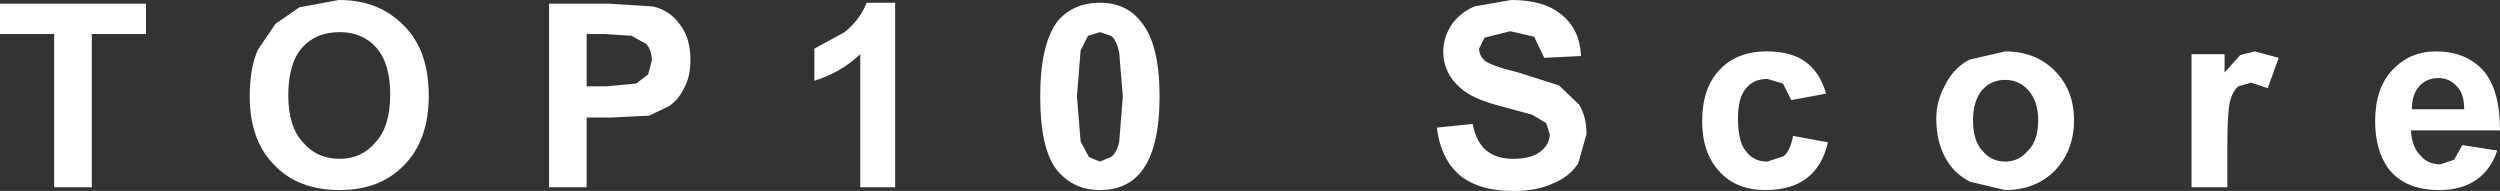 <?xml version="1.0" encoding="UTF-8" standalone="no"?>
<svg xmlns:xlink="http://www.w3.org/1999/xlink" height="10.4px" width="136.15px" xmlns="http://www.w3.org/2000/svg">
  <rect width="100%" height="100%" fill="#333333" stroke="none"/>
  <g transform="matrix(1.0, 0.0, 0.0, 1.0, 68.05, 5.2)">
    <path d="M56.05 -2.05 L55.45 -0.4 54.55 -0.7 53.85 -0.5 Q53.55 -0.25 53.4 0.3 53.25 0.9 53.25 2.75 L53.25 5.0 51.3 5.0 51.3 -2.25 53.1 -2.25 53.1 -1.25 53.95 -2.2 54.75 -2.4 56.05 -2.05 M63.7 -0.5 Q63.3 -0.05 63.3 0.75 L66.15 0.75 Q66.15 -0.1 65.75 -0.5 65.35 -0.95 64.75 -0.95 64.1 -0.95 63.7 -0.5 M61.3 1.4 Q61.3 -0.4 62.25 -1.4 63.2 -2.4 64.6 -2.4 66.25 -2.4 67.2 -1.35 68.1 -0.3 68.1 1.9 L63.25 1.9 Q63.3 2.8 63.75 3.25 64.15 3.75 64.85 3.75 L65.6 3.5 66.05 2.7 67.95 3.0 Q67.6 4.05 66.8 4.6 66.0 5.15 64.8 5.15 62.9 5.15 62.0 3.95 61.3 2.95 61.3 1.4 M-30.8 -0.4 Q-31.1 0.25 -31.65 0.6 L-32.7 1.1 -34.8 1.2 -36.1 1.2 -36.1 5.0 -38.15 5.0 -38.15 -5.0 -34.9 -5.0 -32.5 -4.85 Q-31.6 -4.65 -31.05 -3.9 -30.45 -3.15 -30.45 -1.95 -30.45 -1.0 -30.8 -0.4 M-23.7 -2.55 L-22.05 -3.45 Q-21.2 -4.15 -20.85 -5.05 L-19.3 -5.05 -19.3 5.0 -21.2 5.0 -21.2 -2.25 Q-22.25 -1.25 -23.7 -0.8 L-23.7 -2.55 M-8.8 -3.25 L-9.2 -2.45 -9.4 0.05 -9.2 2.5 -8.75 3.35 -8.15 3.6 -7.55 3.35 Q-7.25 3.15 -7.1 2.55 L-6.9 0.05 -7.1 -2.35 Q-7.25 -3.05 -7.55 -3.25 L-8.15 -3.45 -8.8 -3.25 M-8.15 -5.05 Q-6.7 -5.05 -5.9 -4.0 -4.9 -2.8 -4.9 0.05 -4.9 2.9 -5.9 4.15 -6.7 5.15 -8.15 5.15 -9.6 5.15 -10.5 4.05 -11.4 2.9 -11.4 0.05 -11.4 -2.8 -10.45 -4.05 -9.6 -5.05 -8.15 -5.05 M14.2 -3.5 L12.8 -3.15 12.5 -2.55 Q12.5 -2.2 12.8 -1.9 13.2 -1.6 14.65 -1.25 L16.85 -0.55 17.95 0.5 Q18.35 1.15 18.35 2.1 L17.9 3.7 Q17.4 4.45 16.5 4.8 15.65 5.2 14.35 5.2 12.45 5.2 11.4 4.3 10.4 3.4 10.2 1.75 L12.15 1.55 Q12.35 2.55 12.9 3.0 13.45 3.45 14.35 3.45 15.35 3.45 15.85 3.05 16.35 2.65 16.35 2.1 L16.15 1.5 15.4 1.05 13.75 0.6 Q12.15 0.2 11.5 -0.4 10.55 -1.2 10.55 -2.4 10.55 -3.15 11.0 -3.85 11.45 -4.5 12.25 -4.85 L14.25 -5.2 Q16.1 -5.2 17.05 -4.35 18.0 -3.55 18.05 -2.15 L16.05 -2.05 15.5 -3.2 14.2 -3.5 M27.05 -0.4 Q26.6 0.1 26.6 1.25 26.6 2.55 27.05 3.05 27.45 3.6 28.2 3.6 L29.1 3.3 Q29.45 3.0 29.6 2.2 L31.5 2.55 Q31.2 3.85 30.35 4.5 29.5 5.15 28.1 5.15 26.5 5.15 25.6 4.15 24.65 3.15 24.65 1.4 24.65 -0.4 25.6 -1.4 26.55 -2.4 28.15 -2.4 29.5 -2.4 30.25 -1.85 31.05 -1.3 31.4 -0.1 L29.5 0.25 29.05 -0.65 28.2 -0.9 Q27.45 -0.9 27.05 -0.4 M37.4 1.25 Q37.4 0.3 37.9 -0.6 38.35 -1.5 39.2 -1.95 L41.15 -2.4 Q42.8 -2.4 43.85 -1.35 44.9 -0.3 44.9 1.35 44.9 3.0 43.85 4.1 42.8 5.15 41.15 5.15 L39.25 4.7 Q38.35 4.25 37.9 3.4 37.4 2.5 37.4 1.25 M41.15 -0.85 Q40.4 -0.85 39.9 -0.3 39.4 0.3 39.4 1.35 39.4 2.45 39.9 3.0 40.4 3.6 41.15 3.6 41.9 3.6 42.4 3.0 42.95 2.45 42.95 1.35 42.95 0.3 42.4 -0.3 41.9 -0.85 41.15 -0.85 M-68.05 -3.35 L-68.05 -5.0 -60.1 -5.0 -60.1 -3.35 -63.05 -3.35 -63.05 5.0 -65.1 5.0 -65.1 -3.35 -68.05 -3.35 M-53.05 -3.9 L-51.75 -4.8 -49.6 -5.2 Q-47.4 -5.2 -46.05 -3.8 -44.7 -2.45 -44.7 0.0 -44.7 2.45 -46.05 3.8 -47.35 5.15 -49.55 5.15 -51.8 5.15 -53.1 3.8 -54.45 2.45 -54.45 0.05 -54.45 -1.5 -54.0 -2.5 L-53.05 -3.9 M-49.55 -3.45 Q-50.85 -3.45 -51.6 -2.6 -52.35 -1.75 -52.35 0.0 -52.35 1.7 -51.55 2.55 -50.8 3.45 -49.55 3.45 -48.35 3.45 -47.6 2.55 -46.8 1.7 -46.8 -0.05 -46.8 -1.75 -47.55 -2.6 -48.3 -3.45 -49.55 -3.45 M-36.1 -3.35 L-36.1 -0.5 -35.0 -0.5 -33.4 -0.65 -32.75 -1.15 -32.55 -1.9 Q-32.55 -2.45 -32.85 -2.8 L-33.65 -3.25 -35.15 -3.35 -36.1 -3.35" fill="#ffffff" fill-rule="evenodd" stroke="none"/>
  </g>
</svg>
